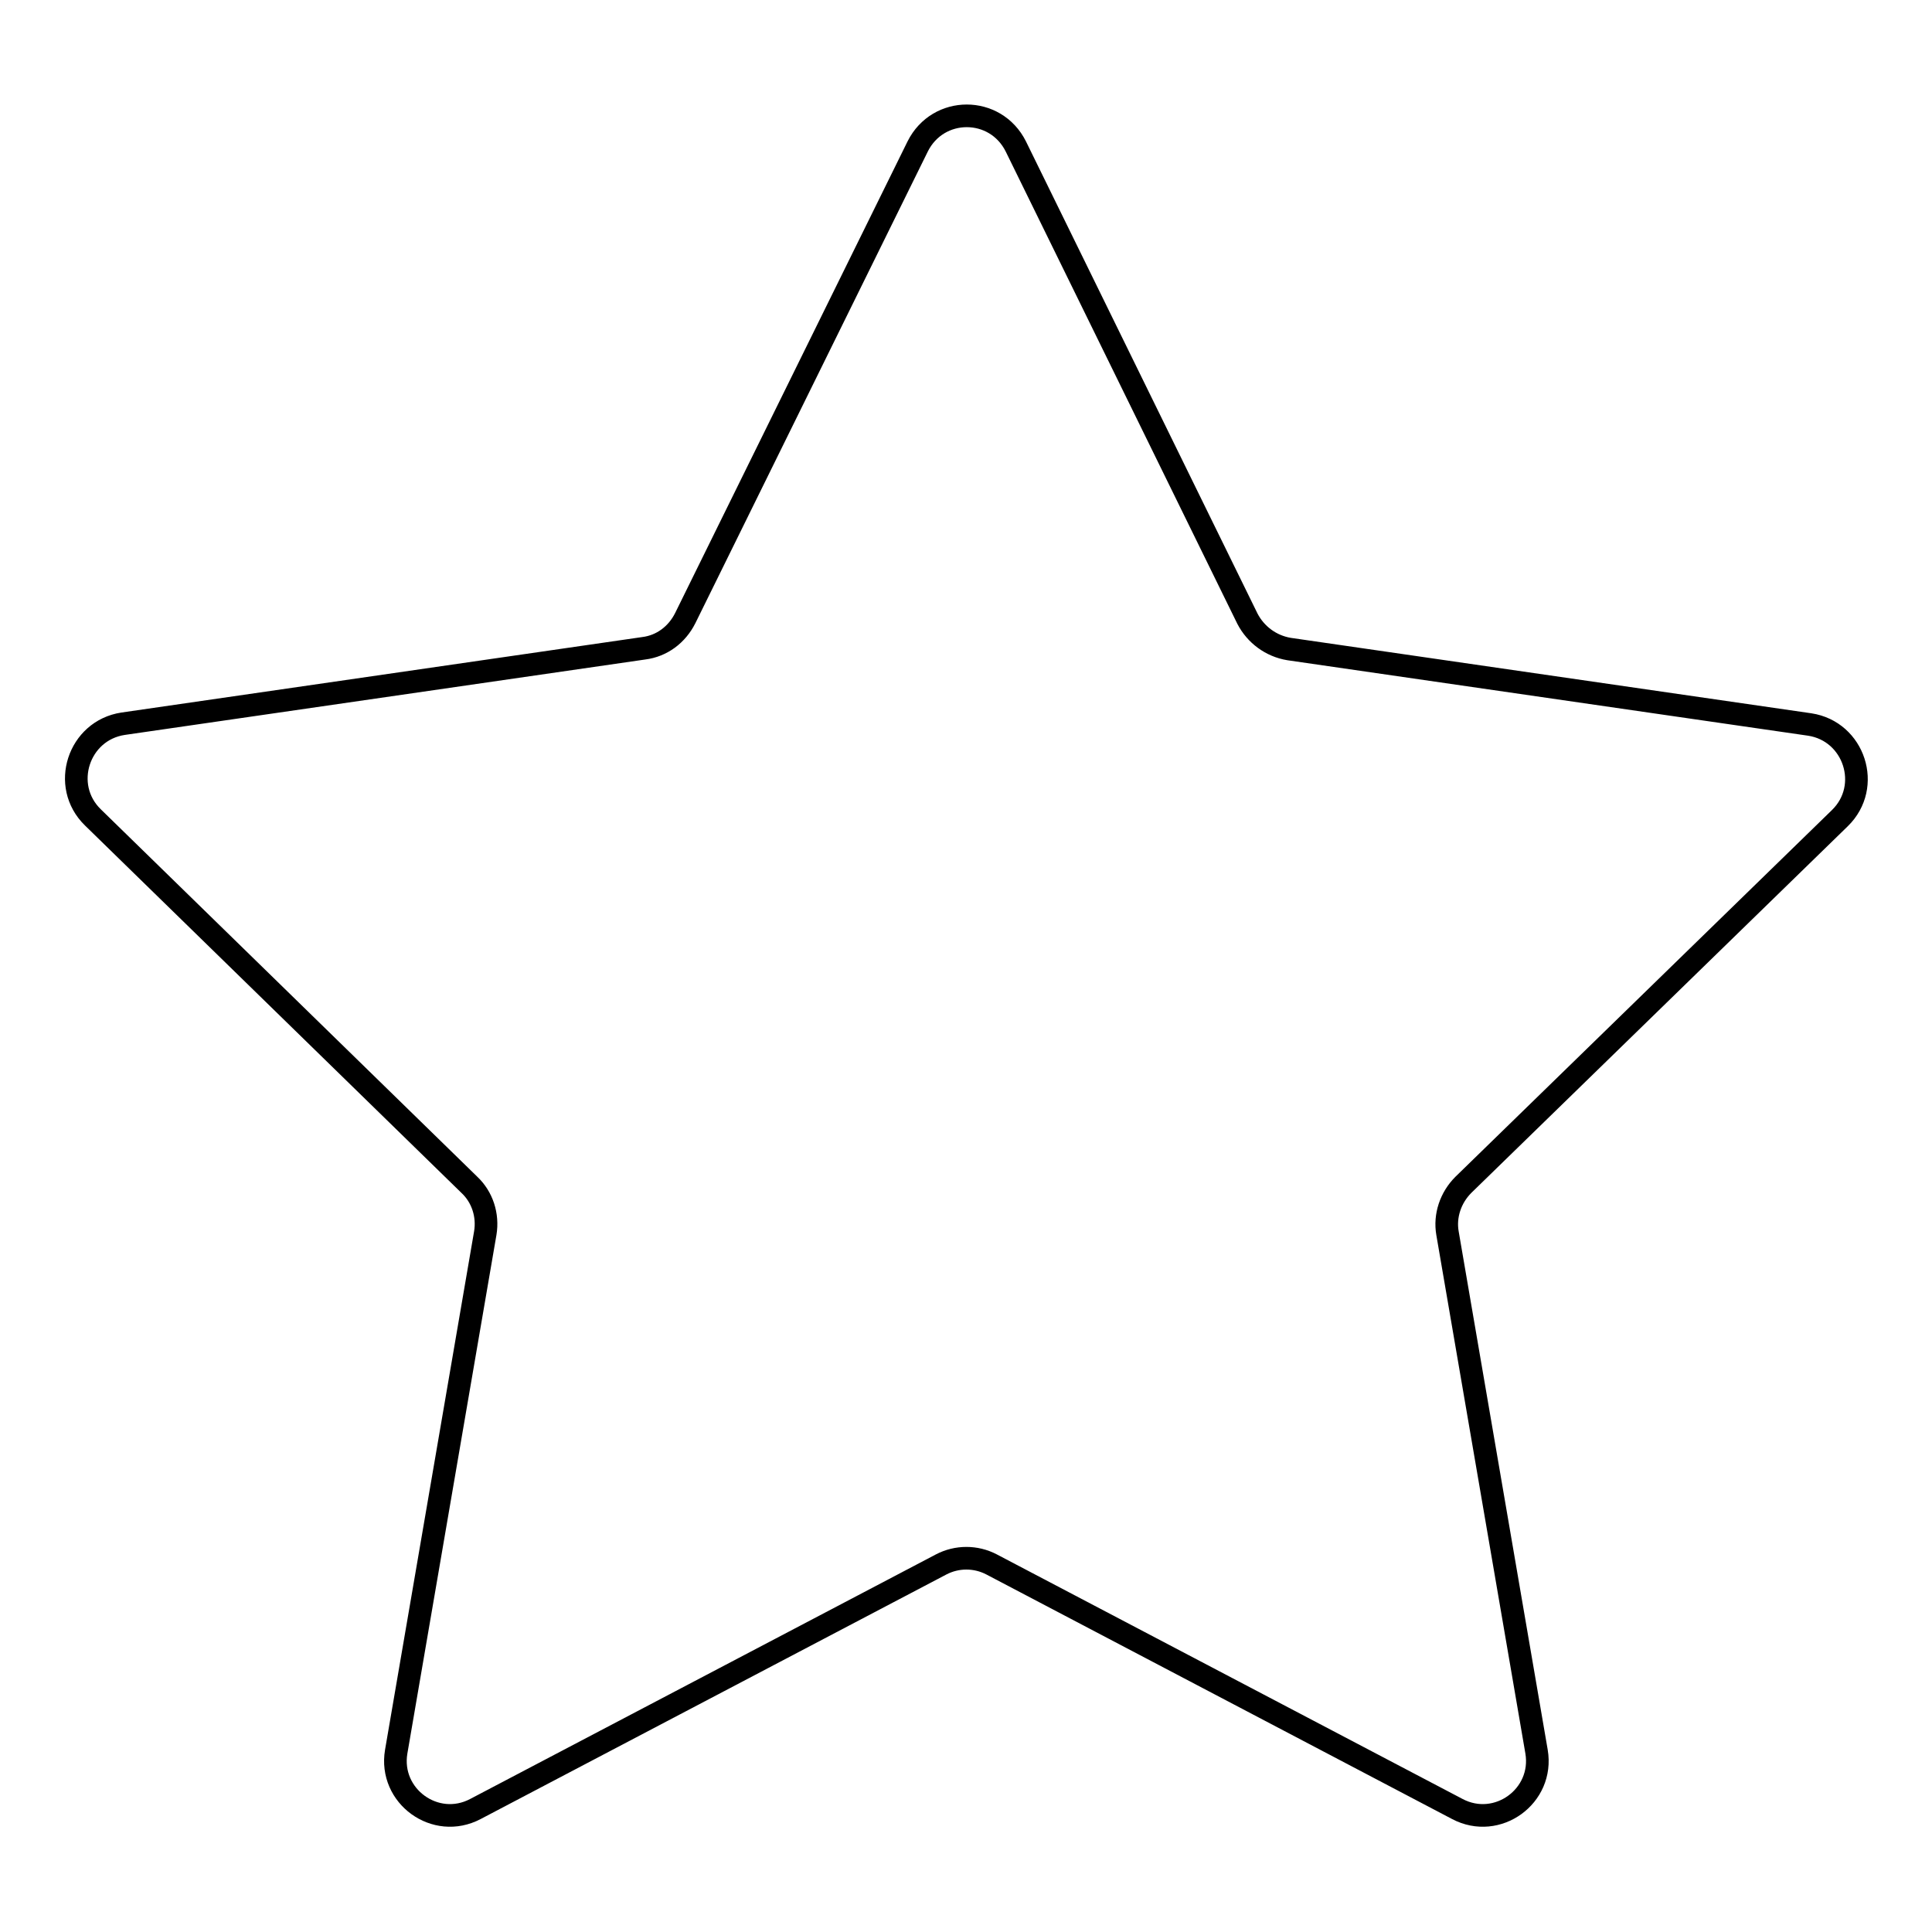 <?xml version="1.0" encoding="utf-8"?>
<!-- Svg Vector Icons : http://www.onlinewebfonts.com/icon -->
<!DOCTYPE svg PUBLIC "-//W3C//DTD SVG 1.1//EN" "http://www.w3.org/Graphics/SVG/1.1/DTD/svg11.dtd">
<svg version="1.1" xmlns="http://www.w3.org/2000/svg" xmlns:xlink="http://www.w3.org/1999/xlink" x="0px" y="0px" viewBox="0 0 256 256" enable-background="new 0 0 256 256" xml:space="preserve">
<g> <path stroke-width="3" fill-opacity="0" stroke="#000000"  d="M193.9,157c-1.7,1.7-2.5,4.1-2.1,6.4l11.8,68.7c1,5.9-5.2,10.4-10.5,7.6l-61.7-32.4c-2.1-1.1-4.6-1.1-6.7,0 l-61.7,32.4c-5.3,2.8-11.5-1.7-10.5-7.6l11.8-68.7c0.4-2.4-0.4-4.8-2.1-6.4l-49.9-48.7c-4.3-4.2-1.9-11.5,4-12.4l69-10 c2.4-0.3,4.4-1.8,5.5-4l30.8-62.5c2.7-5.4,10.3-5.4,13,0L165.3,82c1.1,2.1,3.1,3.6,5.5,4l69,10c5.9,0.9,8.3,8.2,4,12.4L193.9,157z" /></g>
</svg>
